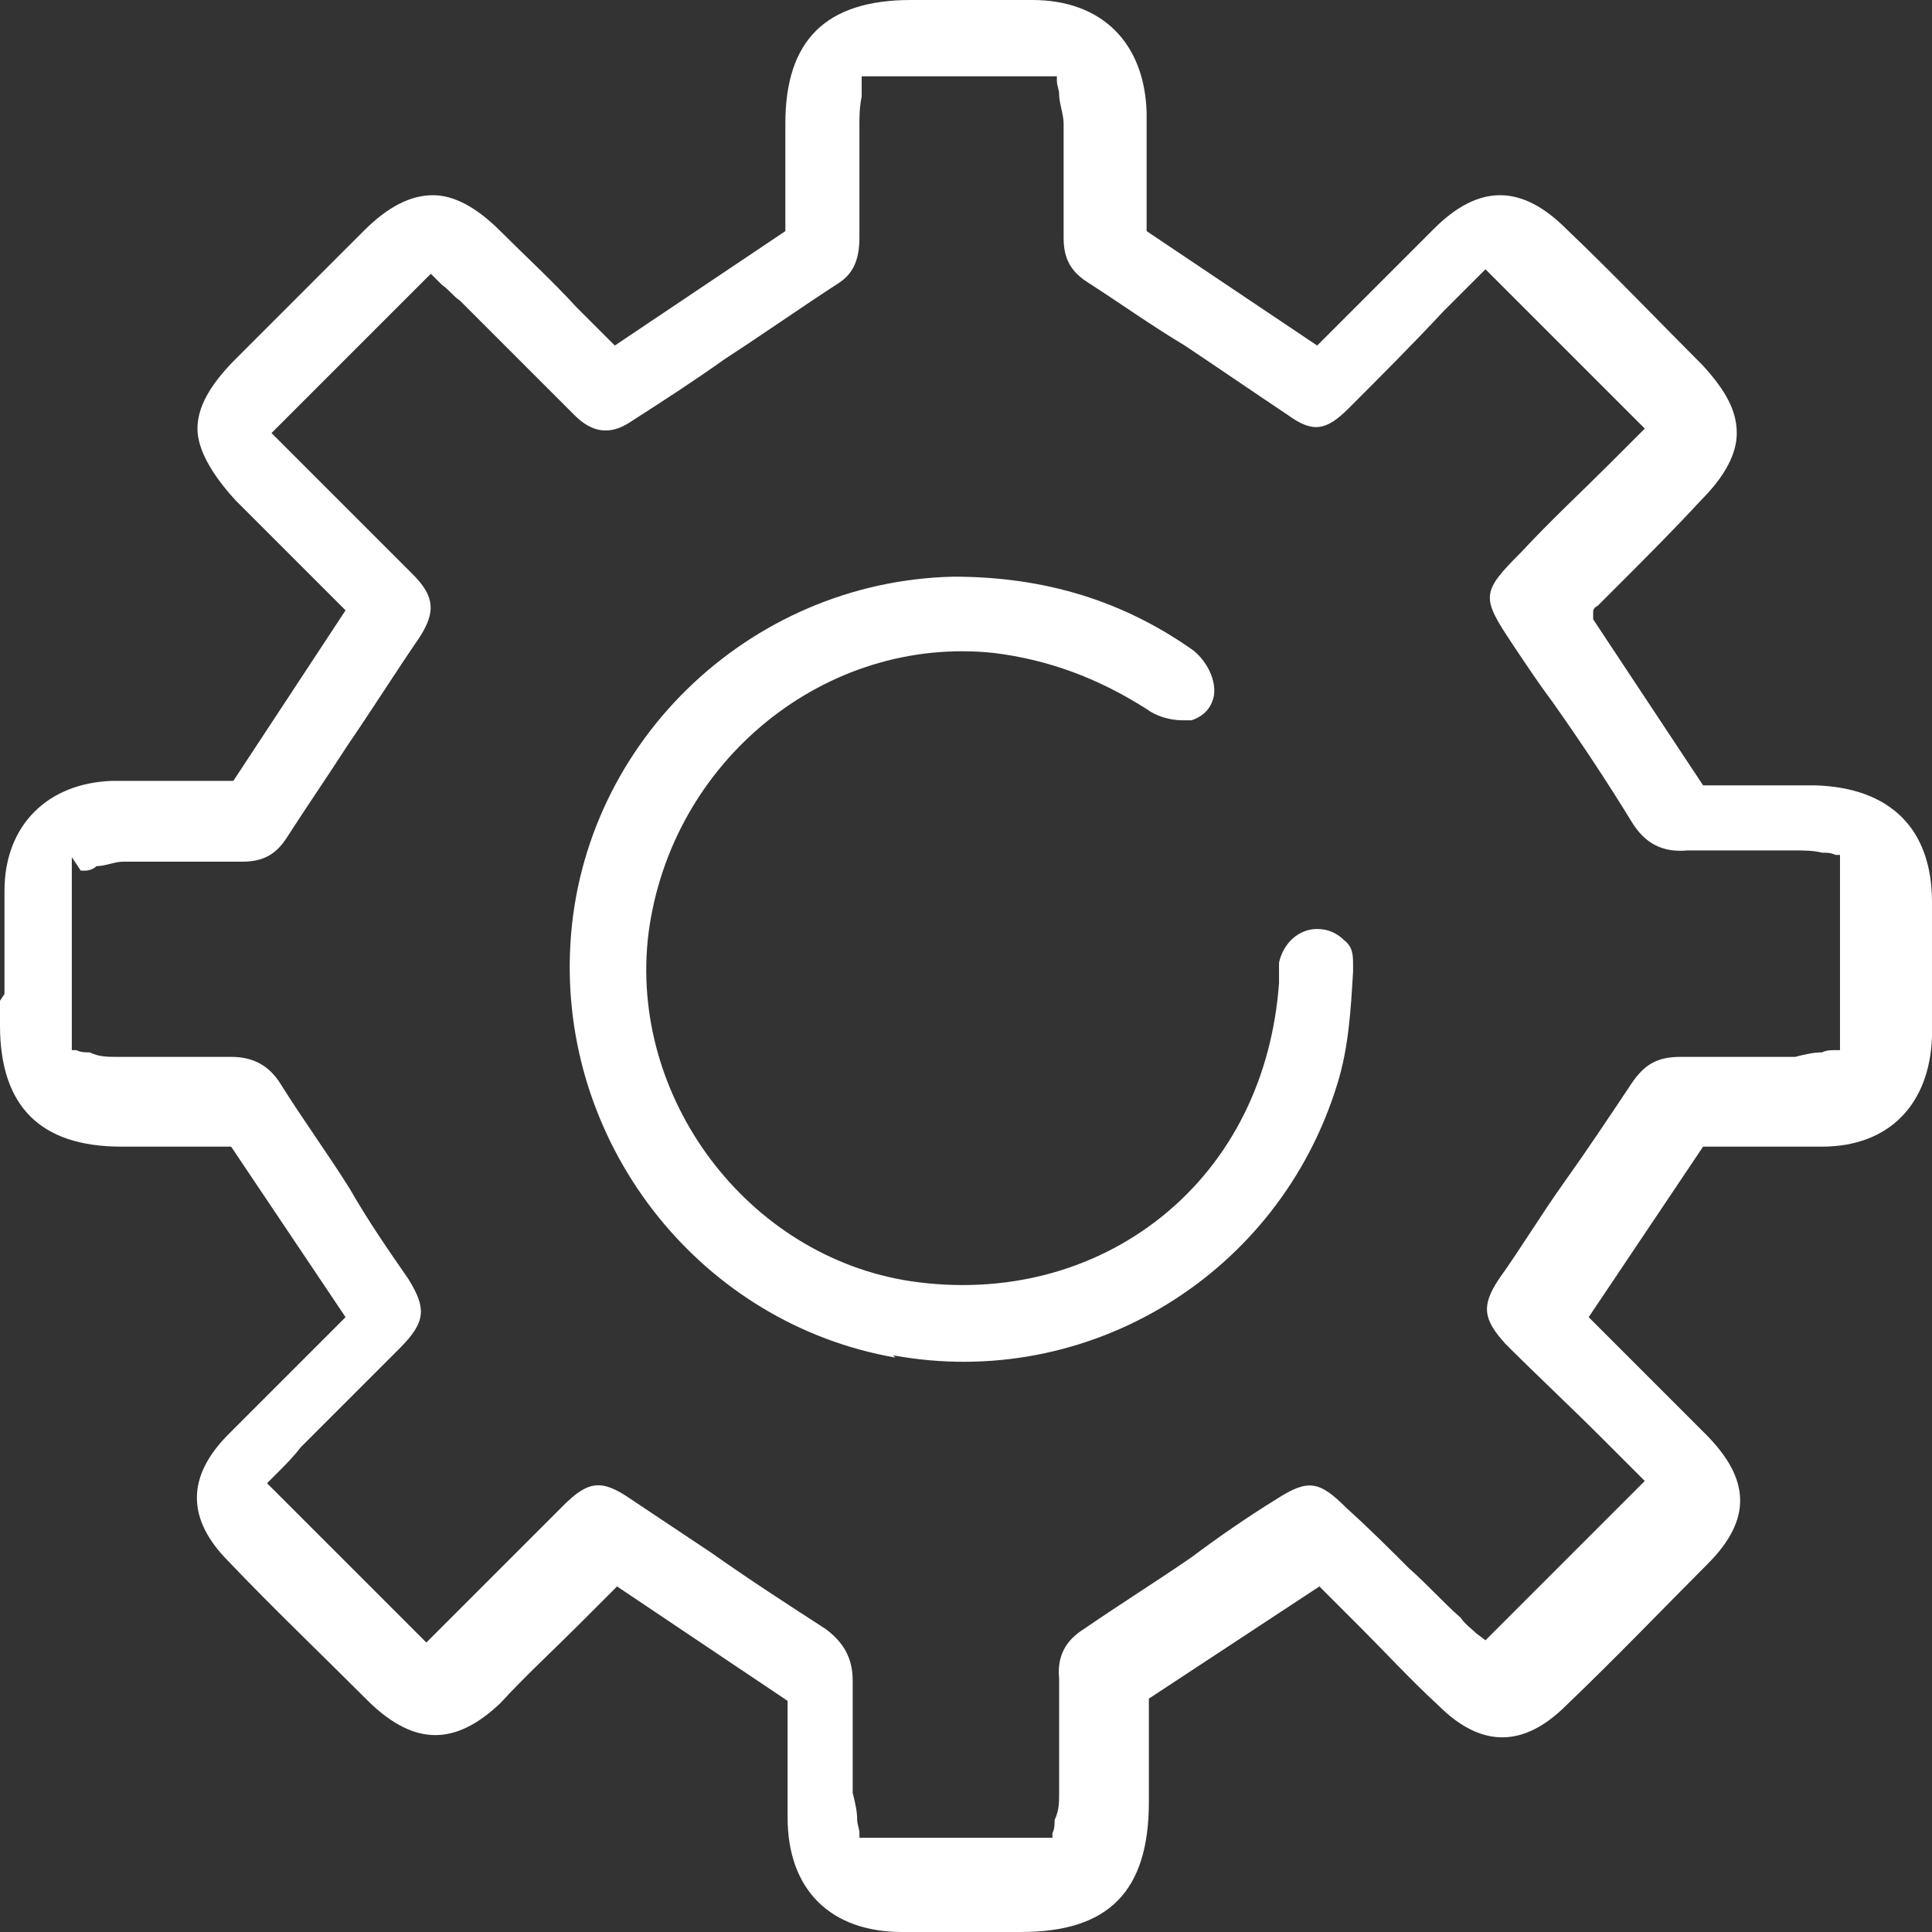 <?xml version="1.0" encoding="UTF-8"?>
<svg id="Layer_2" data-name="Layer 2" xmlns="http://www.w3.org/2000/svg" viewBox="0 0 86.1 86.1">
  <rect x="0" y="0" width="86.1" height="86.1" fill="#333333" stroke="none"/>
  <defs>
    <style>
      .cls-1 {
        fill: #fff;
      }
    </style>
  </defs>
  <g id="artwork">
    <g id="Layer_1-2" data-name="Layer 1">
      <path class="cls-1" d="M39.8,60.4c8.7,1.6,17.2-3.6,19.8-12.1.5-1.6.6-3.3.7-5v-.3c0-.4,0-.8-.4-1.1-.3-.3-.7-.5-1.2-.5h0c-.8,0-1.5.6-1.7,1.5v.9c-.3,4.2-2.1,7.9-5.2,10.4s-7.1,3.5-11.2,2.9c-7.3-1.1-12.6-8.2-11.7-15.5,1-7.7,7.9-13.3,15.4-12.5,2.4.3,4.6,1.1,6.8,2.5.4.3,1,.5,1.6.5s.3,0,.4,0c.6-.2.9-.6,1-1.1.1-.7-.3-1.5-.9-2-3.1-2.2-6.6-3.3-10.7-3.3h0c-9.2.2-16.8,7.6-17.1,16.8-.3,8.7,5.9,16.5,14.5,18l-.1-.1ZM0,44.6v1.1c0,3.6,1.8,5.4,5.4,5.4h4.9l5.1,7.6-1.5,1.5c-1.3,1.3-2.5,2.5-3.7,3.7-1.9,1.9-1.9,3.8,0,5.7,1.9,2,4,4,6.3,6.3,2,1.9,3.8,1.9,5.8,0,1.1-1.2,2.3-2.3,3.5-3.5l1.7-1.7,7.6,5.1h0v5.2c0,3.2,1.9,5.1,5.1,5.1h5.3c3.9,0,5.7-1.8,5.7-5.8v-4.6l7.6-5,1.8,1.8c1.2,1.2,2.3,2.4,3.5,3.5,1.9,1.9,3.8,1.9,5.7,0,2.3-2.2,4.3-4.3,6.3-6.3s1.9-3.8-.1-5.8l-3.4-3.4-1.8-1.8,5.1-7.6h5.3c3,0,4.8-1.9,4.9-4.9v-6c0-3.3-1.9-5.1-5.2-5.2h-5l-4.9-7.4h0v-.3c0-.1,0-.2.2-.3l1-1c1.2-1.2,2.4-2.4,3.6-3.7,1.1-1.1,1.6-2.1,1.6-3,0-1-.5-1.9-1.5-3-2-2-4-4.1-6.1-6.1-2-2-3.9-2-5.9,0-1.2,1.2-2.3,2.3-3.5,3.5l-1.7,1.7-7.6-5.1h0v-5.3c-.1-3.1-2-5-5.1-5h-5.4c-3.8,0-5.6,1.8-5.6,5.5v4.8l-7.6,5.1-1.7-1.7c-1.1-1.2-2.3-2.3-3.4-3.4-1.1-1.1-2.1-1.6-3-1.6h0c-1,0-2,.5-3.1,1.6l-2.5,2.5c-1.1,1.1-2.2,2.2-3.2,3.2-1.2,1.2-1.7,2.2-1.7,3.1s.6,2,1.7,3.2l3.2,3.2,1.7,1.7-5,7.6h-5.4c-2.9.1-4.8,2-4.8,4.9v4.6l-.2.3ZM3.6,38.8h.2c.2,0,.4-.1.5-.2.4,0,.8-.2,1.2-.2h5.3c.9,0,1.5-.3,2-1.1.9-1.4,1.8-2.7,2.7-4.1,1.1-1.6,2.1-3.2,3.2-4.8.7-1.1.7-1.8-.3-2.8l-4.3-4.3-2-2,7.1-7.1.5.5c.3.2.5.5.8.7,1.7,1.7,3.4,3.4,5.1,5.1.8.8,1.6.9,2.5.3,1.4-.9,2.8-1.8,4.2-2.8,1.7-1.1,3.4-2.3,5.1-3.4.6-.4.9-1,.9-2h0v-5c0-.4,0-.8.1-1.3v-.9h8.7v.2c0,.2.1.4.1.6,0,.4.2.9.2,1.3v5.1c0,.9.3,1.5,1.1,2,1.4.9,2.8,1.9,4.3,2.8,1.5,1,3.1,2.1,4.6,3.1,1.1.8,1.7.7,2.7-.3,1.4-1.4,2.9-2.9,4.2-4.3l1.9-1.9,7.1,7.1-1.6,1.6c-1.2,1.2-2.6,2.5-3.9,3.9-1.8,1.8-1.8,2-.4,4.1.6.9,1.2,1.8,1.8,2.6,1.2,1.7,2.4,3.5,3.5,5.3.6,1,1.4,1.4,2.5,1.3h4.8c.4,0,.8,0,1.2.1.2,0,.4,0,.6.1h.2v8.7h-.2c-.2,0-.4,0-.6.1-.4,0-.8.1-1.2.2h-5.1c-1,0-1.6.3-2.2,1.2-1,1.5-2,3-3,4.4-1,1.4-1.9,2.9-2.9,4.3-.8,1.2-.7,1.8.3,2.9,1.4,1.4,2.9,2.8,4.3,4.2l1.9,1.9-7.1,7.1-.4-.3c-.2-.2-.5-.4-.7-.7-.8-.7-1.5-1.5-2.3-2.2-.9-.9-1.8-1.8-2.8-2.7-1.2-1.2-1.7-1.3-3.1-.4-1.3.8-2.6,1.7-3.8,2.6-1.6,1.1-3.2,2.1-4.8,3.2-.8.5-1.2,1.2-1.1,2.2v5.1c0,.4,0,.8-.2,1.2,0,.2,0,.4-.1.6v.2h-8.6v-.2c0-.2-.1-.4-.1-.6,0-.4-.1-.8-.2-1.2v-5c0-1-.4-1.7-1.2-2.3-1.7-1.1-3.4-2.2-5.1-3.4-1.2-.8-2.4-1.6-3.6-2.4-1.3-.9-1.9-.8-3,.3-1.4,1.4-2.8,2.8-4.2,4.2l-1.9,1.9-7.1-7.1.5-.5c.3-.3.7-.7,1-1.1l1.6-1.6c.9-.9,1.9-1.9,2.8-2.8,1.2-1.2,1.2-1.8.4-3.1-.9-1.3-1.8-2.6-2.6-4-1-1.6-2.1-3.1-3.1-4.7-.5-.8-1.2-1.2-2.2-1.2h-5.1c-.4,0-.8,0-1.2-.2-.2,0-.4,0-.6-.1h-.2v-8.6l.4.6Z"/>
    </g>
  </g>
</svg>